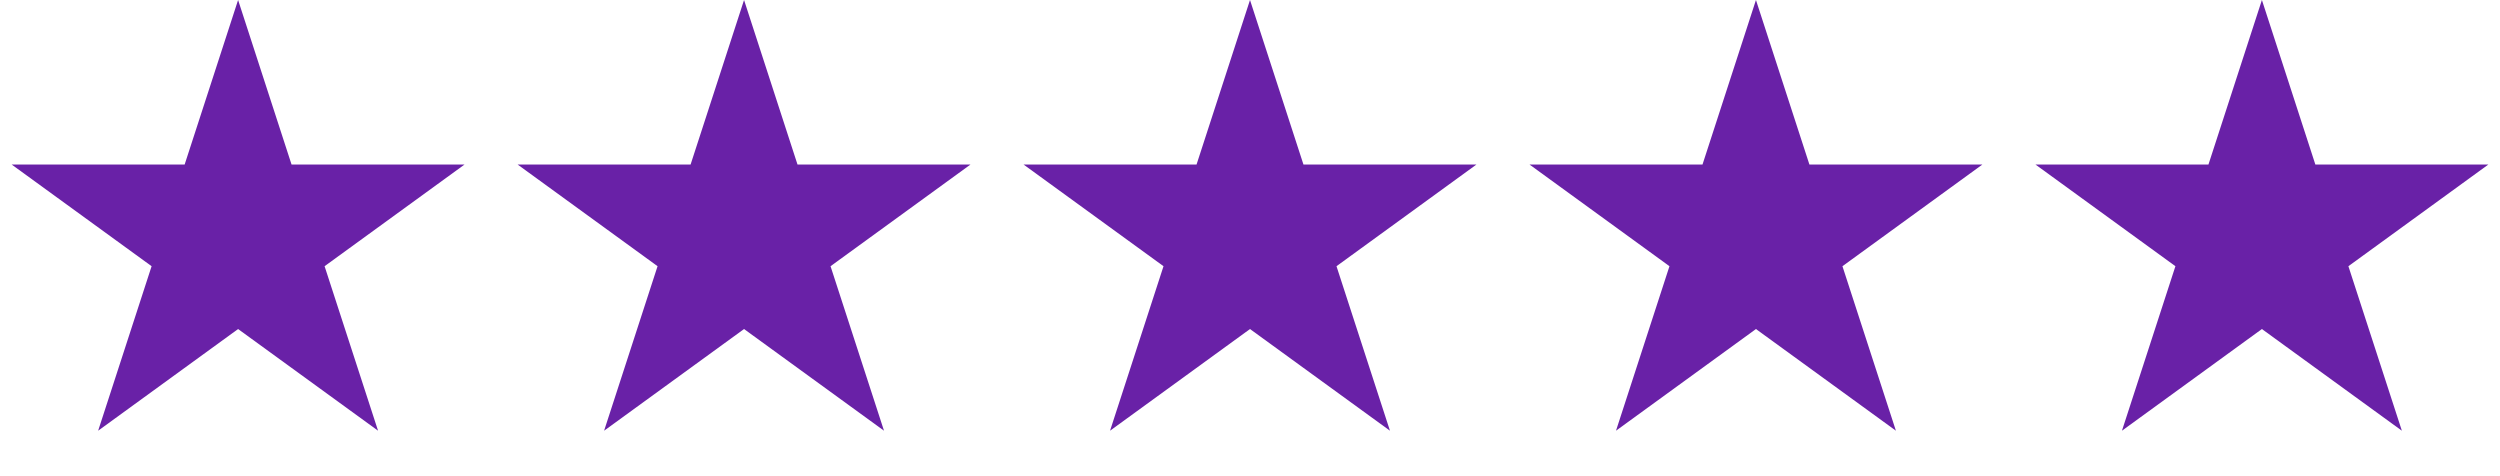 <svg width="168" height="32" viewBox="0 0 168 32" fill="none" xmlns="http://www.w3.org/2000/svg">
<path d="M16 0L19.592 11.056H31.217L21.812 17.889L25.405 28.944L16 22.111L6.595 28.944L10.188 17.889L0.783 11.056H12.408L16 0Z" fill="#6921A7"/>
<path d="M50 0L53.592 11.056H65.217L55.812 17.889L59.405 28.944L50 22.111L40.595 28.944L44.188 17.889L34.783 11.056H46.408L50 0Z" fill="#6921A7"/>
<path d="M84 0L87.592 11.056H99.217L89.812 17.889L93.405 28.944L84 22.111L74.595 28.944L78.188 17.889L68.783 11.056H80.408L84 0Z" fill="#6921A7"/>
<path d="M118 0L121.592 11.056H133.217L123.812 17.889L127.405 28.944L118 22.111L108.595 28.944L112.188 17.889L102.783 11.056H114.408L118 0Z" fill="#6921A7"/>
<path d="M152 0L155.592 11.056H167.217L157.812 17.889L161.405 28.944L152 22.111L142.595 28.944L146.188 17.889L136.783 11.056H148.408L152 0Z" fill="#6921A7"/>
</svg>
